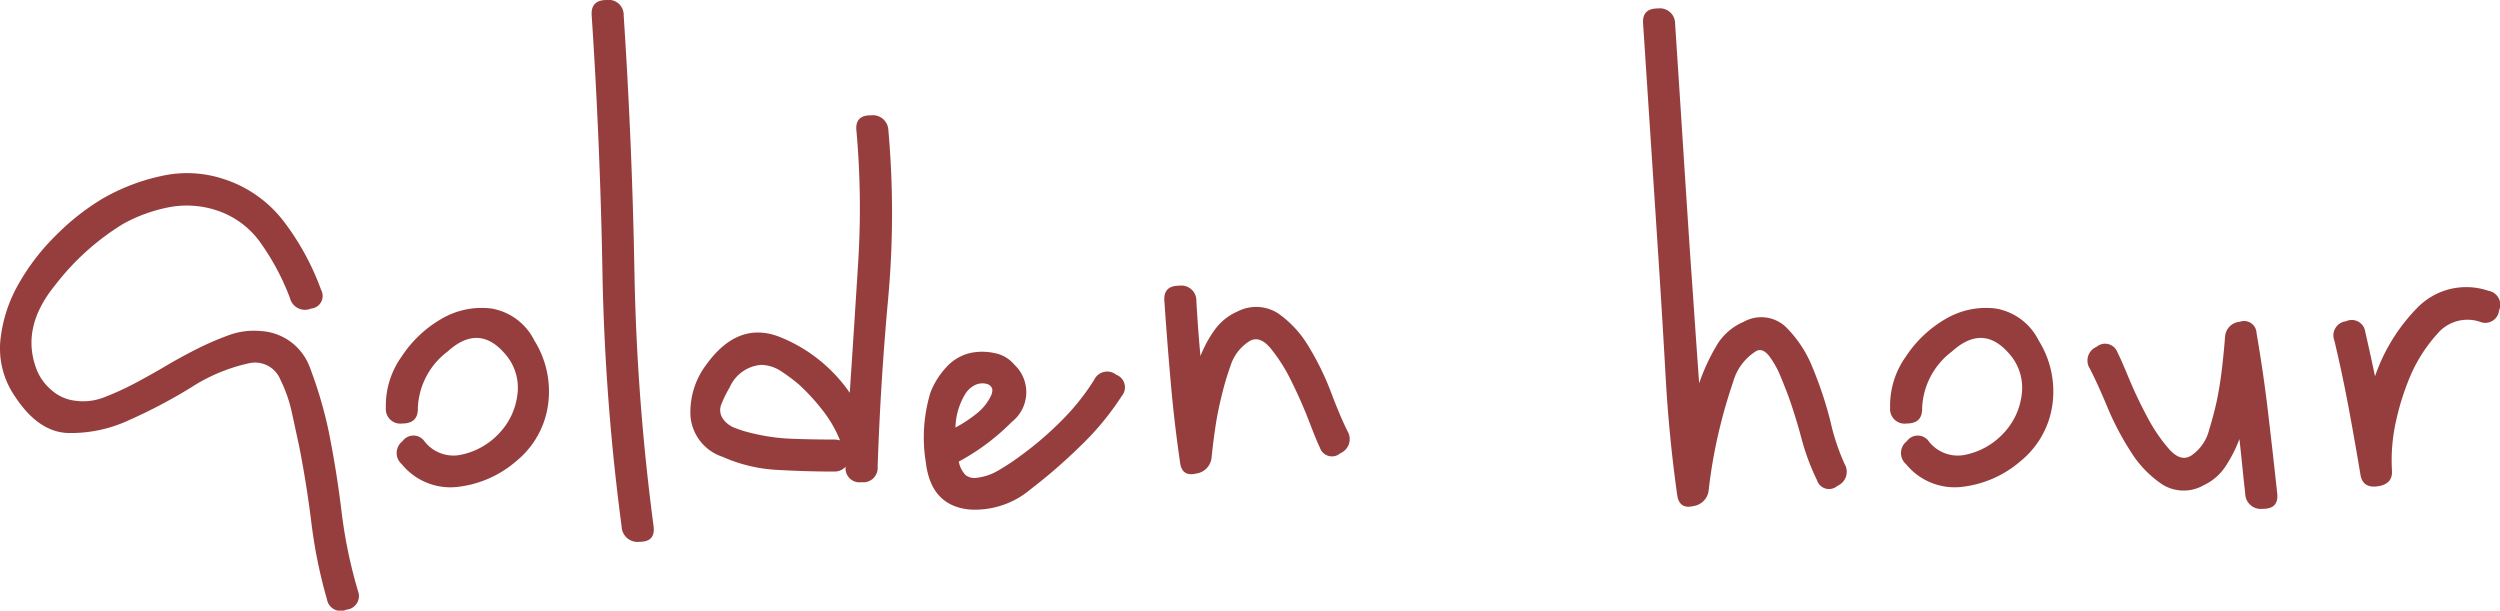 <svg xmlns="http://www.w3.org/2000/svg" width="171.953" height="42" viewBox="0 0 171.953 42">
  <path id="handwrite-cocktail-bar-visual" d="M22.079-38.485a.874.874,0,0,1-.7,1.294,1.058,1.058,0,0,1-1.435-.713,16.6,16.6,0,0,0-1.928-3.671A5.991,5.991,0,0,0,14.736-44a6.555,6.555,0,0,0-3.231-.141A10.674,10.674,0,0,0,8.45-43.01a17.285,17.285,0,0,0-4.693,4.244q-2.368,2.923-1.224,5.811a3.541,3.541,0,0,0,1.012,1.373,2.931,2.931,0,0,0,1.594.722,3.955,3.955,0,0,0,2.078-.255,18.941,18.941,0,0,0,1.955-.889q1.109-.581,2.21-1.233t2.263-1.233a20.138,20.138,0,0,1,2.051-.88,4.965,4.965,0,0,1,2.21-.3,3.823,3.823,0,0,1,3.416,2.544,29.214,29.214,0,0,1,1.285,4.376q.546,2.729.88,5.5a33.151,33.151,0,0,0,1.127,5.45.942.942,0,0,1-.784,1.294.957.957,0,0,1-1.347-.713,33.751,33.751,0,0,1-1.065-5.221q-.326-2.65-.836-5.256-.247-1.145-.511-2.36a9.631,9.631,0,0,0-.792-2.272,1.877,1.877,0,0,0-2.148-1.127,12.1,12.1,0,0,0-3.988,1.664,36.021,36.021,0,0,1-4.3,2.263,9.425,9.425,0,0,1-4.191.872q-2.034-.079-3.636-2.527a5.807,5.807,0,0,1-.995-3.847,9.817,9.817,0,0,1,1.25-3.874,15.187,15.187,0,0,1,2.632-3.407,16.376,16.376,0,0,1,3.117-2.448A13.956,13.956,0,0,1,11.039-46.3a8.018,8.018,0,0,1,4.279.176,8.46,8.46,0,0,1,4.252,3.011A17.737,17.737,0,0,1,22.079-38.485Zm5.547,11.991a1.018,1.018,0,0,1,.053-1.576.924.924,0,0,1,1.514.009,2.518,2.518,0,0,0,2.606.9,4.907,4.907,0,0,0,2.518-1.444,4.635,4.635,0,0,0,1.268-2.7,3.509,3.509,0,0,0-.916-2.844q-1.778-2.007-3.891-.088a5.11,5.11,0,0,0-2.043,3.874q.035,1.074-1.065,1.074a1,1,0,0,1-1.136-1.074,5.788,5.788,0,0,1,1.074-3.513A8.159,8.159,0,0,1,30.382-36.5a5.461,5.461,0,0,1,3.4-.7A4.055,4.055,0,0,1,36.747-35a6.6,6.6,0,0,1,.951,4.367A6.061,6.061,0,0,1,35.55-26.74a7.454,7.454,0,0,1-3.988,1.8A4.312,4.312,0,0,1,27.626-26.494ZM40.691-57.361q-.07-1.057,1.03-1.057a1.028,1.028,0,0,1,1.171,1.057q.581,8.8.74,17.617A153.9,153.9,0,0,0,44.953-22.2q.123,1.057-.977,1.048A1.092,1.092,0,0,1,42.752-22.2a153.9,153.9,0,0,1-1.321-17.547Q41.273-48.557,40.691-57.361ZM58.9-49.438q-.106-1.057.995-1.048A1.071,1.071,0,0,1,61.1-49.438a64.542,64.542,0,0,1-.018,11.569q-.528,5.776-.722,11.551a.986.986,0,0,1-1.109,1.065.958.958,0,0,1-1.092-1.065,1.026,1.026,0,0,1-.775.335q-1.9,0-3.918-.114A10.584,10.584,0,0,1,49.689-27a3.215,3.215,0,0,1-2.2-2.773,5.4,5.4,0,0,1,1.074-3.548q2.2-3.064,5.089-1.911a10.639,10.639,0,0,1,4.79,3.83q.3-4.49.581-9A59.533,59.533,0,0,0,58.9-49.438ZM57.772-28.131a8.4,8.4,0,0,0-1.224-2.1,14.213,14.213,0,0,0-1.576-1.717,11.736,11.736,0,0,0-1.206-.907,2.623,2.623,0,0,0-1.4-.467,2.582,2.582,0,0,0-2.183,1.55,7.69,7.69,0,0,0-.546,1.1,1.038,1.038,0,0,0,.088,1.065,1.719,1.719,0,0,0,.854.634,7.191,7.191,0,0,0,1.083.335,13.535,13.535,0,0,0,2.835.4q1.444.053,2.888.053A1.467,1.467,0,0,1,57.772-28.131Zm8.17,1.462a1.788,1.788,0,0,0,.475.933.994.994,0,0,0,.792.176,3.719,3.719,0,0,0,1.514-.537,15.419,15.419,0,0,0,1.426-.942,23.228,23.228,0,0,0,2.8-2.386A15.815,15.815,0,0,0,75.257-32.3a.99.99,0,0,1,1.514-.343.922.922,0,0,1,.387,1.453,19.088,19.088,0,0,1-2.853,3.451,36.947,36.947,0,0,1-3.416,2.967,5.922,5.922,0,0,1-4.191,1.4q-2.659-.247-3.02-3.222a10.634,10.634,0,0,1,.326-4.86,5.534,5.534,0,0,1,1.057-1.682,3.209,3.209,0,0,1,1.708-1.012,3.984,3.984,0,0,1,1.6.009,2.326,2.326,0,0,1,1.391.8,2.593,2.593,0,0,1-.167,3.936A15.452,15.452,0,0,1,65.942-26.67Zm-.229-2.342a9.575,9.575,0,0,0,1.444-.951,3.449,3.449,0,0,0,1.021-1.285.858.858,0,0,0,.07-.352.245.245,0,0,0-.018-.106.528.528,0,0,0-.335-.3,1.194,1.194,0,0,0-.757.035,1.629,1.629,0,0,0-.74.634A4.635,4.635,0,0,0,65.713-29.012Zm14.369-8.7q-.088-1.057,1.021-1.057a1.032,1.032,0,0,1,1.18,1.057q.053.951.123,1.9t.158,1.884a8.094,8.094,0,0,1,.977-1.8A3.774,3.774,0,0,1,85.1-36.988a2.792,2.792,0,0,1,2.817.132,7.356,7.356,0,0,1,2.1,2.289,18.783,18.783,0,0,1,1.532,3.143q.634,1.673,1.127,2.659a1.057,1.057,0,0,1-.493,1.523.874.874,0,0,1-1.409-.4q-.211-.423-.731-1.778t-1.2-2.729a11.744,11.744,0,0,0-1.444-2.3q-.766-.924-1.47-.5a3.1,3.1,0,0,0-1.3,1.7,19.121,19.121,0,0,0-.616,2.087q-.264,1.057-.423,2.122t-.264,2.122a1.231,1.231,0,0,1-1.074,1.074q-.968.229-1.092-.775-.4-2.747-.643-5.52T80.082-37.71ZM113.01-56.78q-.088-1.057,1.012-1.057a1.047,1.047,0,0,1,1.189,1.057q.264,4,.519,7.985t.519,7.95q.158,2.219.308,4.411t.308,4.376A13.755,13.755,0,0,1,118-34.541a3.981,3.981,0,0,1,1.928-1.743,2.47,2.47,0,0,1,2.879.335,8.182,8.182,0,0,1,1.875,2.853,26.361,26.361,0,0,1,1.224,3.707,14.994,14.994,0,0,0,.96,2.879A1.051,1.051,0,0,1,126.375-25a.869.869,0,0,1-1.409-.4,15.723,15.723,0,0,1-1.065-2.87q-.4-1.5-.907-2.923-.264-.7-.563-1.417a6.328,6.328,0,0,0-.757-1.329q-.458-.563-.88-.335a3.647,3.647,0,0,0-1.585,2.1q-.493,1.47-.775,2.58a34.277,34.277,0,0,0-.916,4.913,1.227,1.227,0,0,1-1.065,1.074q-.96.229-1.1-.775-.563-4.015-.792-8.091t-.493-8.144q-.264-4.032-.528-8.074T113.01-56.78Zm18.084,30.287a1.018,1.018,0,0,1,.053-1.576.924.924,0,0,1,1.514.009,2.518,2.518,0,0,0,2.606.9,4.907,4.907,0,0,0,2.518-1.444,4.635,4.635,0,0,0,1.268-2.7,3.509,3.509,0,0,0-.916-2.844q-1.778-2.007-3.891-.088a5.11,5.11,0,0,0-2.043,3.874q.035,1.074-1.065,1.074A1,1,0,0,1,130-30.368a5.788,5.788,0,0,1,1.074-3.513A8.159,8.159,0,0,1,133.85-36.5a5.461,5.461,0,0,1,3.4-.7,4.055,4.055,0,0,1,2.967,2.2,6.6,6.6,0,0,1,.951,4.367,6.061,6.061,0,0,1-2.148,3.891,7.454,7.454,0,0,1-3.988,1.8A4.312,4.312,0,0,1,131.094-26.494Zm25.532,2.025q.106,1.057-.995,1.048a1.071,1.071,0,0,1-1.206-1.048q-.106-.933-.2-1.867t-.2-1.884a9.364,9.364,0,0,1-.942,1.858,3.615,3.615,0,0,1-1.506,1.312,2.772,2.772,0,0,1-2.835-.035,7.382,7.382,0,0,1-2.175-2.245,19.426,19.426,0,0,1-1.629-3.1q-.687-1.646-1.2-2.632a1.023,1.023,0,0,1,.458-1.5.907.907,0,0,1,1.444.387q.229.44.784,1.778t1.268,2.668a11.245,11.245,0,0,0,1.514,2.219q.8.889,1.523.414a3,3,0,0,0,1.206-1.734q.361-1.189.555-2.122.211-1.057.335-2.122t.211-2.157a1.1,1.1,0,0,1,1.021-1.057.855.855,0,0,1,1.145.775q.475,2.747.8,5.511T156.626-24.469ZM160.553-35a.978.978,0,0,1,.8-1.321.937.937,0,0,1,1.329.74q.176.757.343,1.523t.326,1.523a12.524,12.524,0,0,1,2.923-4.728,4.7,4.7,0,0,1,4.878-1.153.973.973,0,0,1,.731,1.356.952.952,0,0,1-1.312.775,2.7,2.7,0,0,0-2.932.828,10.5,10.5,0,0,0-1.77,2.694A17.443,17.443,0,0,0,164.8-29.47a12.243,12.243,0,0,0-.282,3.434q.053.916-.977,1.065t-1.189-.784q-.387-2.324-.819-4.64T160.553-35Z" transform="translate(0.005 58.418)" fill="#963e3e"/>
</svg>
